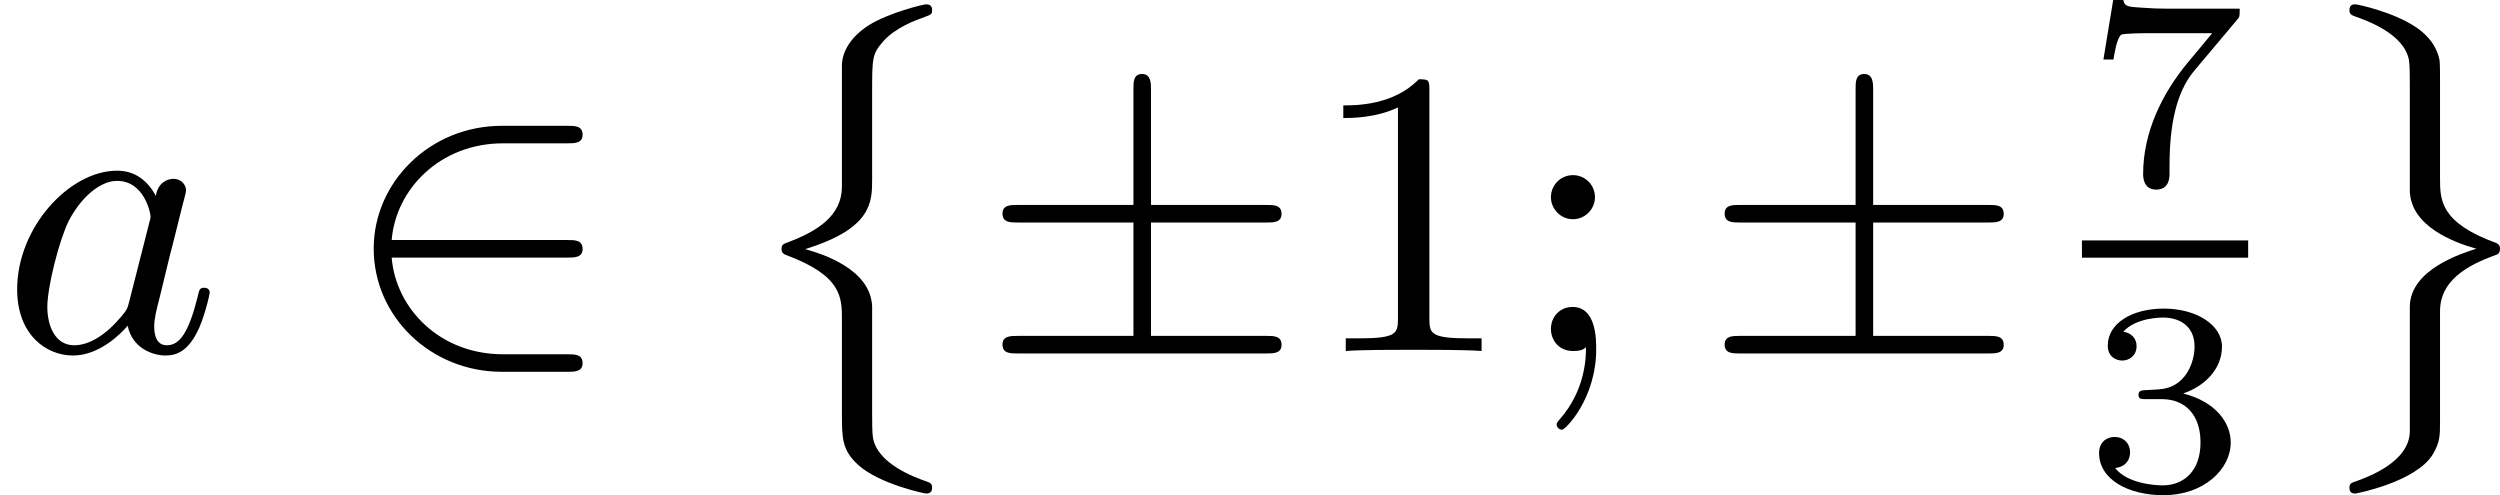 <?xml version='1.0' encoding='UTF-8'?>
<!-- This file was generated by dvisvgm 2.13.3 -->
<svg version='1.1' xmlns='http://www.w3.org/2000/svg' xmlns:xlink='http://www.w3.org/1999/xlink' width='109.886pt' height='21.765pt' viewBox='0 129.926 109.886 21.765'>
<defs>
<path id='g3-51' d='M1.757-1.985C2.266-1.985 2.606-1.644 2.606-1.034C2.606-.377 2.212-.09 1.775-.09C1.614-.09 .998-.126 .729-.472C.962-.496 1.058-.652 1.058-.813C1.058-1.016 .915-1.154 .717-1.154C.556-1.154 .377-1.052 .377-.801C.377-.209 1.034 .126 1.793 .126C2.678 .126 3.27-.442 3.27-1.034C3.27-1.47 2.935-1.931 2.224-2.11C2.696-2.266 3.078-2.648 3.078-3.138C3.078-3.616 2.517-3.975 1.799-3.975C1.1-3.975 .568-3.652 .568-3.162C.568-2.905 .765-2.833 .885-2.833C1.04-2.833 1.201-2.941 1.201-3.15C1.201-3.335 1.07-3.443 .909-3.467C1.19-3.778 1.733-3.778 1.787-3.778C2.092-3.778 2.475-3.634 2.475-3.138C2.475-2.809 2.289-2.236 1.692-2.2C1.584-2.194 1.423-2.182 1.369-2.182C1.309-2.176 1.243-2.17 1.243-2.08C1.243-1.985 1.309-1.985 1.411-1.985H1.757Z'/>
<path id='g3-55' d='M3.413-3.61C3.467-3.67 3.467-3.682 3.467-3.85H1.925C1.68-3.85 1.536-3.856 1.303-3.873C1.01-3.891 .938-3.897 .909-4.041H.687L.472-2.732H.693C.711-2.857 .771-3.21 .861-3.276C.909-3.312 1.423-3.312 1.512-3.312H2.863C2.798-3.228 2.475-2.845 2.331-2.672C1.751-1.973 1.345-1.124 1.345-.215C1.345-.161 1.345 .126 1.632 .126C1.925 .126 1.925-.149 1.925-.227V-.395C1.925-1.542 2.17-2.128 2.469-2.487L3.413-3.61Z'/>
<path id='g5-49' d='M2.726-5.73C2.726-5.954 2.717-5.972 2.493-5.972C1.937-5.398 1.112-5.398 .834-5.398V-5.12C1.004-5.12 1.551-5.12 2.035-5.353V-.717C2.035-.386 2.008-.278 1.175-.278H.888V0C1.21-.027 2.008-.027 2.376-.027S3.551-.027 3.873 0V-.278H3.587C2.753-.278 2.726-.386 2.726-.717V-5.73Z'/>
<path id='g5-59' d='M1.757-3.38C1.757-3.649 1.542-3.865 1.273-3.865S.789-3.649 .789-3.38C.789-3.12 1.004-2.896 1.273-2.896S1.757-3.12 1.757-3.38ZM1.56-.081C1.56 .134 1.551 .852 .986 1.497C.915 1.578 .915 1.587 .915 1.623C.915 1.668 .968 1.731 1.031 1.731C1.112 1.731 1.784 1.04 1.784-.036C1.784-.26 1.784-.968 1.264-.968C.986-.968 .789-.753 .789-.484C.789-.242 .959 0 1.273 0C1.453 0 1.506-.036 1.56-.081Z'/>
<path id='g0-8' d='M3.022 1.578C3.022 .798 3.022 .717 3.264 .439C3.533 .134 3.972-.027 4.178-.099C4.322-.152 4.34-.161 4.34-.251C4.34-.332 4.304-.377 4.205-.377C4.151-.377 3.398-.197 2.95 .081C2.394 .439 2.358 .843 2.358 .968V3.631C2.358 4.268 1.82 4.609 1.175 4.851C1.076 4.887 1.031 4.905 1.031 4.994C1.031 5.03 1.031 5.093 1.121 5.129C2.358 5.586 2.358 6.061 2.358 6.554V8.599C2.358 9.164 2.358 9.424 2.726 9.755C3.192 10.168 4.169 10.374 4.205 10.374C4.304 10.374 4.34 10.329 4.34 10.249C4.34 10.159 4.304 10.141 4.232 10.114C3.945 10.015 3.138 9.72 3.04 9.146C3.022 9.029 3.022 8.787 3.022 8.608V6.259C2.986 5.443 1.937 5.111 1.551 5.003C3.022 4.546 3.022 3.972 3.022 3.461V1.578Z'/>
<path id='g0-9' d='M2.358 9.002C2.358 9.684 1.417 10.015 1.201 10.096C1.058 10.141 1.031 10.159 1.031 10.249C1.031 10.374 1.121 10.374 1.166 10.374C1.175 10.374 2.502 10.123 2.869 9.504C3.022 9.235 3.022 9.119 3.022 8.751V6.366C3.022 5.595 3.82 5.29 4.277 5.12C4.322 5.102 4.34 5.048 4.34 5.003C4.34 4.967 4.34 4.905 4.259 4.869C3.022 4.42 3.022 3.918 3.022 3.443V1.399C3.022 1.219 3.022 .941 3.013 .861C2.941 .466 2.654 .233 2.493 .126C1.991-.215 1.201-.377 1.166-.377C1.121-.377 1.031-.377 1.031-.251C1.031-.161 1.076-.143 1.139-.117C1.417-.018 2.233 .269 2.34 .852C2.358 .959 2.358 1.21 2.358 1.39V3.739C2.394 4.501 3.309 4.851 3.82 4.994C3.515 5.093 2.367 5.443 2.358 6.267V9.002Z'/>
<path id='g2-97' d='M3.425-3.407C3.255-3.73 2.977-3.963 2.573-3.963C1.533-3.963 .377-2.726 .377-1.354C.377-.368 1.004 .099 1.605 .099C2.188 .099 2.663-.386 2.806-.556C2.905-.063 3.353 .099 3.64 .099C3.9 .099 4.125-.018 4.322-.395C4.483-.69 4.609-1.246 4.609-1.282C4.609-1.327 4.582-1.39 4.492-1.39C4.385-1.39 4.376-1.345 4.34-1.175C4.142-.395 3.945-.126 3.667-.126C3.443-.126 3.389-.341 3.389-.538C3.389-.708 3.434-.888 3.515-1.201L3.739-2.125C3.802-2.349 3.963-3.022 3.999-3.156C4.035-3.282 4.089-3.497 4.089-3.524C4.089-3.667 3.972-3.784 3.811-3.784C3.694-3.784 3.47-3.712 3.425-3.407ZM2.842-1.094C2.798-.924 2.798-.915 2.654-.744C2.331-.359 1.964-.126 1.632-.126C1.193-.126 1.04-.583 1.04-.968C1.04-1.408 1.3-2.439 1.515-2.869C1.802-3.407 2.215-3.739 2.573-3.739C3.174-3.739 3.309-3.022 3.309-2.959C3.309-2.914 3.291-2.86 3.282-2.824L2.842-1.094Z'/>
<path id='g1-6' d='M3.775-2.824H6.312C6.465-2.824 6.644-2.824 6.644-3.013C6.644-3.21 6.474-3.21 6.312-3.21H3.775V-5.73C3.775-5.882 3.775-6.088 3.578-6.088C3.389-6.088 3.389-5.909 3.389-5.774V-3.21H.843C.69-3.21 .511-3.21 .511-3.022C.511-2.824 .681-2.824 .843-2.824H3.389V-.332H.843C.69-.332 .511-.332 .511-.143C.511 .054 .681 .054 .843 .054H6.312C6.465 .054 6.644 .054 6.644-.134C6.644-.332 6.474-.332 6.312-.332H3.775V-2.824Z'/>
<path id='g1-50' d='M5.03-2.053C5.183-2.053 5.362-2.053 5.362-2.242C5.362-2.439 5.192-2.439 5.03-2.439H1.166C1.255-3.551 2.224-4.564 3.613-4.564H5.03C5.183-4.564 5.362-4.564 5.362-4.752C5.362-4.949 5.192-4.949 5.03-4.949H3.587C2.008-4.949 .771-3.712 .771-2.251C.771-.753 2.026 .457 3.587 .457H5.03C5.183 .457 5.362 .457 5.362 .269C5.362 .072 5.192 .072 5.03 .072H3.613C2.215 .072 1.255-.941 1.166-2.053H5.03Z'/>
</defs>
<g id='page1' transform='matrix(2 0 0 2 0 0)'>
<use x='0' y='72.677' xlink:href='#g2-97'/>
<use x='7.442' y='72.677' xlink:href='#g1-50'/>
<use x='16.145' y='65.435' xlink:href='#g0-8'/>
<use x='21.521' y='72.677' xlink:href='#g1-6'/>
<use x='28.688' y='72.677' xlink:href='#g5-49'/>
<use x='33.296' y='72.677' xlink:href='#g5-59'/>
<use x='37.392' y='72.677' xlink:href='#g1-6'/>
<use x='45.755' y='69.004' xlink:href='#g3-55'/>
<rect x='45.755' y='70.247' height='.379' width='3.653'/>
<use x='45.755' y='75.72' xlink:href='#g3-51'/>
<use x='50.603' y='65.435' xlink:href='#g0-9'/>
</g>
</svg>